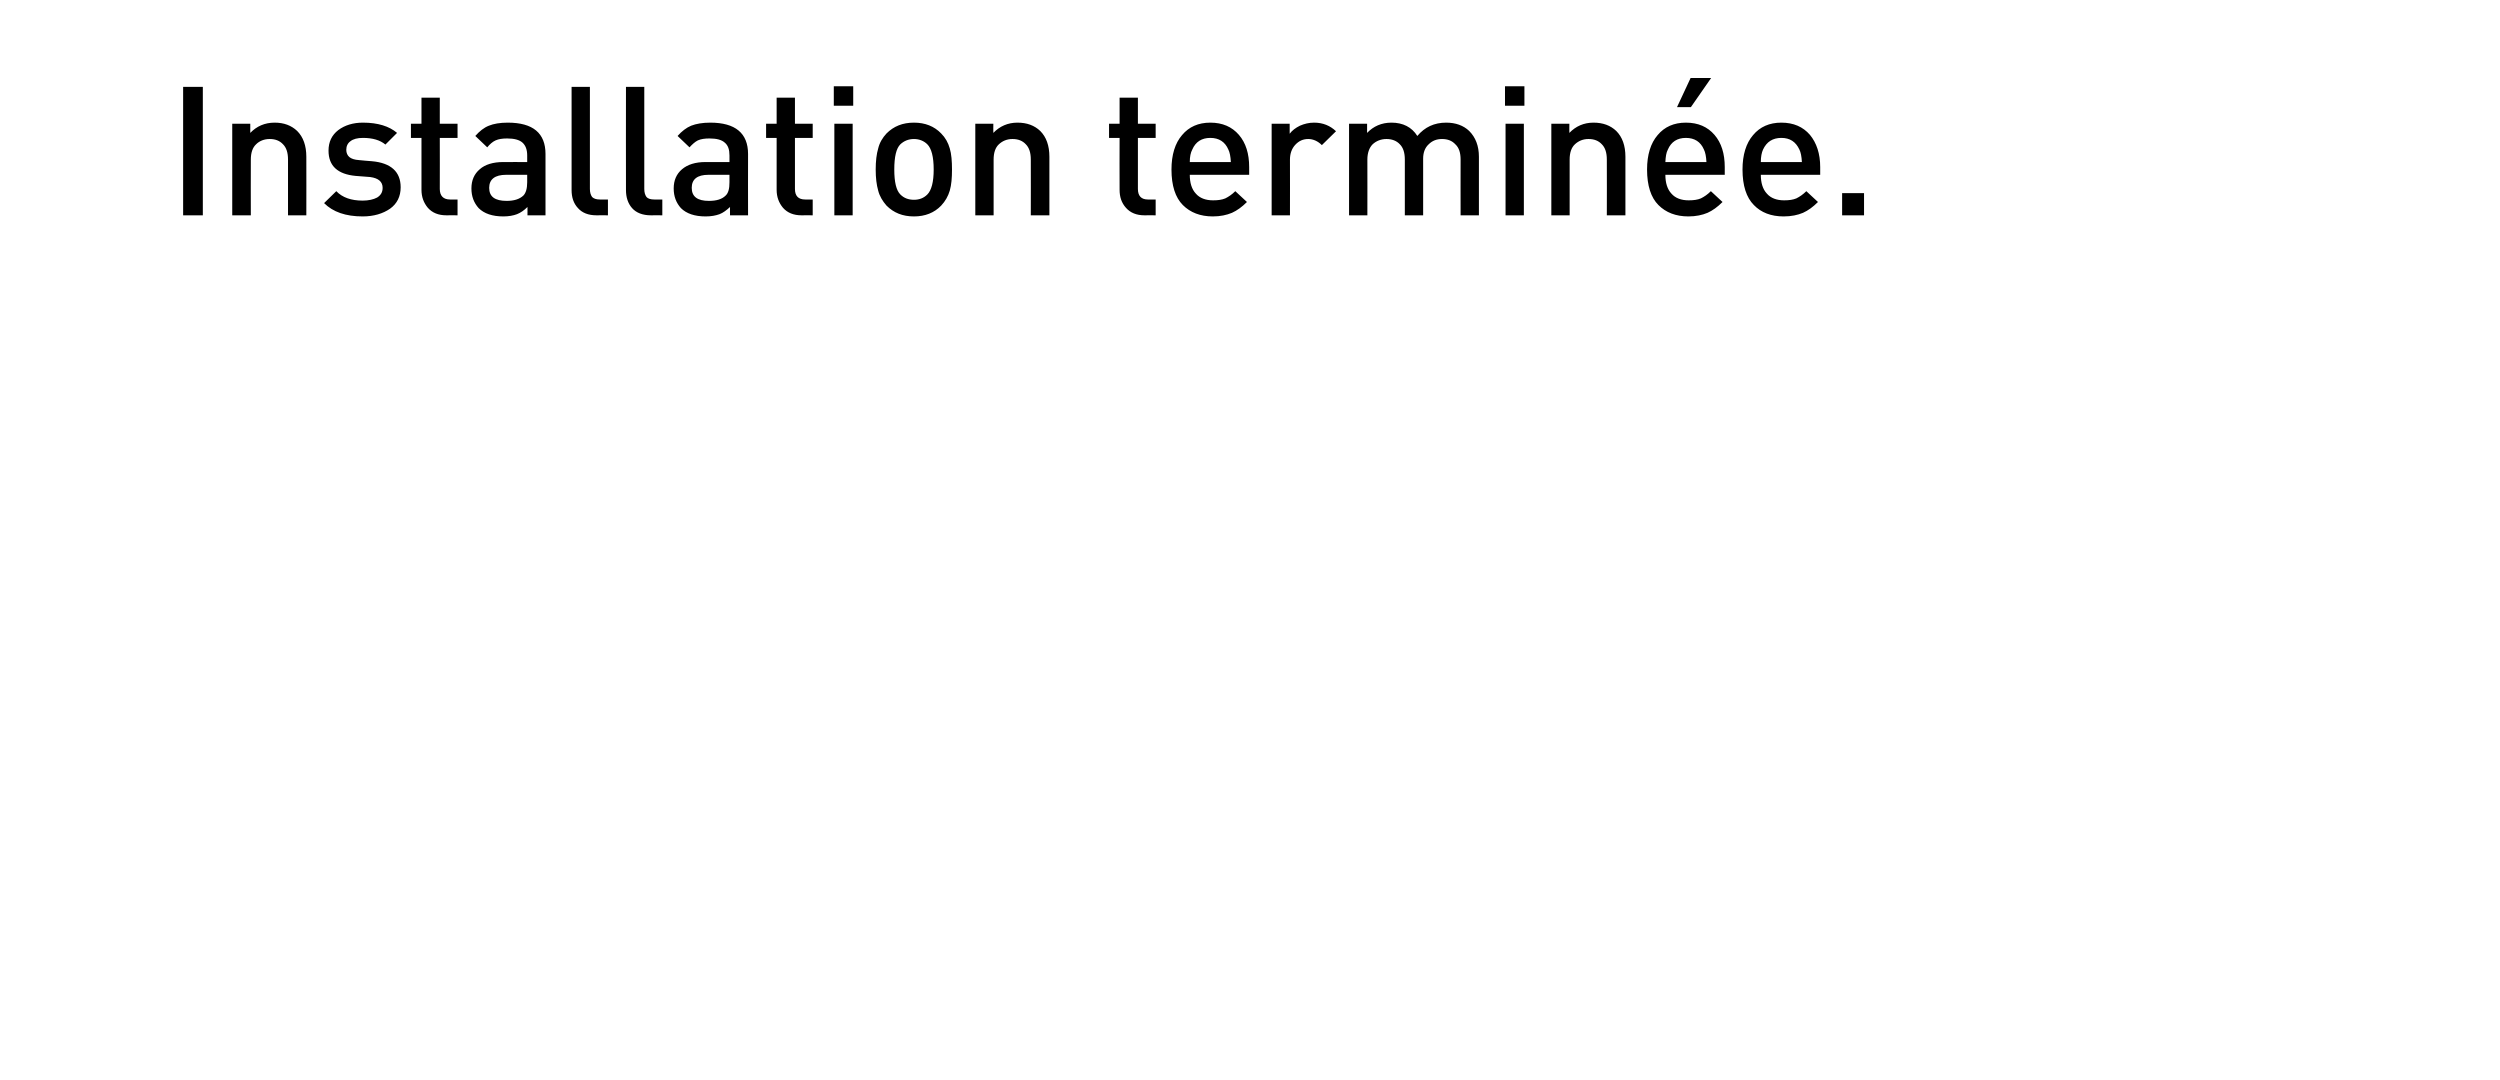 <?xml version="1.0" standalone="no"?>
<!DOCTYPE svg PUBLIC "-//W3C//DTD SVG 1.1//EN" "http://www.w3.org/Graphics/SVG/1.1/DTD/svg11.dtd">
<svg xmlns="http://www.w3.org/2000/svg" version="1.1" width="901px" height="389.3px" viewBox="0 0 901 389.3">
  <desc>Installation termin e.</desc>
  <defs/>
  <g id="Polygon76896">
    <path d="M 73.1 77.6 L 66 77.6 L 66 31.3 L 73.1 31.3 L 73.1 77.6 Z M 110.4 77.6 L 103.8 77.6 C 103.8 77.6 103.81 57.48 103.8 57.5 C 103.8 55 103.2 53.2 102 52 C 100.8 50.7 99.2 50.1 97.2 50.1 C 95.2 50.1 93.5 50.8 92.3 52 C 91 53.2 90.4 55.1 90.4 57.5 C 90.35 57.48 90.4 77.6 90.4 77.6 L 83.7 77.6 L 83.7 44.6 L 90.2 44.6 C 90.2 44.6 90.22 47.92 90.2 47.9 C 92.5 45.5 95.4 44.2 99 44.2 C 102.3 44.2 105 45.2 107.1 47.2 C 109.3 49.4 110.4 52.5 110.4 56.5 C 110.44 56.5 110.4 77.6 110.4 77.6 Z M 134 58.1 C 140.9 58.7 144.4 61.9 144.4 67.5 C 144.4 70.8 143.1 73.4 140.6 75.2 C 138 77 134.7 78 130.7 78 C 124.6 78 120 76.4 116.8 73.2 C 116.8 73.2 121.2 68.9 121.2 68.9 C 123.4 71.2 126.6 72.3 130.7 72.3 C 132.8 72.3 134.6 71.9 135.9 71.2 C 137.2 70.4 137.9 69.3 137.9 67.7 C 137.9 65.5 136.4 64.2 133.4 63.8 C 133.4 63.8 128.2 63.4 128.2 63.4 C 121.7 62.8 118.4 59.8 118.4 54.3 C 118.4 51.1 119.6 48.7 121.9 46.9 C 124.3 45.1 127.3 44.2 130.8 44.2 C 136.2 44.2 140.3 45.5 143.1 47.9 C 143.1 47.9 138.9 52.1 138.9 52.1 C 137 50.5 134.3 49.7 130.8 49.7 C 128.8 49.7 127.3 50.1 126.3 50.9 C 125.3 51.6 124.8 52.7 124.8 54 C 124.8 55.1 125.2 56 125.9 56.6 C 126.6 57.2 127.8 57.6 129.4 57.7 C 129.35 57.74 134 58.1 134 58.1 C 134 58.1 133.97 58.13 134 58.1 Z M 164.9 77.6 C 164.9 77.6 160.94 77.56 160.9 77.6 C 158 77.6 155.8 76.7 154.2 74.9 C 152.7 73.1 151.9 71 151.9 68.4 C 151.91 68.4 151.9 49.7 151.9 49.7 L 148.1 49.7 L 148.1 44.6 L 151.9 44.6 L 151.9 35.2 L 158.5 35.2 L 158.5 44.6 L 164.9 44.6 L 164.9 49.7 L 158.5 49.7 C 158.5 49.7 158.54 68.07 158.5 68.1 C 158.5 70.6 159.8 71.9 162.2 71.9 C 162.18 71.91 164.9 71.9 164.9 71.9 L 164.9 77.6 Z M 196.6 77.6 L 190.1 77.6 C 190.1 77.6 190.13 74.57 190.1 74.6 C 188.9 75.8 187.6 76.7 186.3 77.2 C 185 77.7 183.3 78 181.4 78 C 177.5 78 174.5 77 172.5 75 C 170.8 73.1 169.9 70.8 169.9 67.9 C 169.9 65 170.9 62.7 172.9 61 C 174.8 59.3 177.7 58.4 181.4 58.4 C 181.35 58.39 190 58.4 190 58.4 C 190 58.4 190 56.05 190 56 C 190 53.9 189.4 52.4 188.3 51.4 C 187.2 50.4 185.3 49.9 182.8 49.9 C 181.1 49.9 179.7 50.1 178.6 50.6 C 177.5 51.1 176.5 52 175.6 53.1 C 175.6 53.1 171.3 49 171.3 49 C 172.8 47.3 174.4 46 176.2 45.3 C 177.9 44.6 180.2 44.2 183 44.2 C 192.1 44.2 196.6 48 196.6 55.5 C 196.63 55.53 196.6 77.6 196.6 77.6 Z M 188.6 70.5 C 189.5 69.6 190 68 190 65.7 C 190 65.67 190 63 190 63 C 190 63 182.39 63 182.4 63 C 178.4 63 176.3 64.6 176.3 67.7 C 176.3 70.9 178.4 72.4 182.6 72.4 C 185.2 72.4 187.2 71.8 188.6 70.5 C 188.6 70.5 188.6 70.5 188.6 70.5 Z M 219.1 77.6 C 219.1 77.6 215.02 77.56 215 77.6 C 212 77.6 209.8 76.7 208.3 75 C 206.7 73.3 206 71.1 206 68.5 C 205.99 68.46 206 31.3 206 31.3 L 212.6 31.3 C 212.6 31.3 212.62 68.07 212.6 68.1 C 212.6 69.4 212.9 70.3 213.4 71 C 214 71.6 214.9 71.9 216.2 71.9 C 216.19 71.91 219.1 71.9 219.1 71.9 L 219.1 77.6 Z M 238.7 77.6 C 238.7 77.6 234.59 77.56 234.6 77.6 C 231.6 77.6 229.3 76.7 227.8 75 C 226.3 73.3 225.6 71.1 225.6 68.5 C 225.55 68.46 225.6 31.3 225.6 31.3 L 232.2 31.3 C 232.2 31.3 232.18 68.07 232.2 68.1 C 232.2 69.4 232.5 70.3 233 71 C 233.5 71.6 234.5 71.9 235.8 71.9 C 235.76 71.91 238.7 71.9 238.7 71.9 L 238.7 77.6 Z M 269.6 77.6 L 263.1 77.6 C 263.1 77.6 263.06 74.57 263.1 74.6 C 261.8 75.8 260.6 76.7 259.3 77.2 C 257.9 77.7 256.3 78 254.3 78 C 250.4 78 247.4 77 245.4 75 C 243.7 73.1 242.8 70.8 242.8 67.9 C 242.8 65 243.8 62.7 245.8 61 C 247.8 59.3 250.6 58.4 254.3 58.4 C 254.28 58.39 262.9 58.4 262.9 58.4 C 262.9 58.4 262.93 56.05 262.9 56 C 262.9 53.9 262.4 52.4 261.2 51.4 C 260.1 50.4 258.3 49.9 255.7 49.9 C 254 49.9 252.6 50.1 251.5 50.6 C 250.5 51.1 249.5 52 248.5 53.1 C 248.5 53.1 244.2 49 244.2 49 C 245.7 47.3 247.4 46 249.1 45.3 C 250.9 44.6 253.2 44.2 256 44.2 C 265 44.2 269.6 48 269.6 55.5 C 269.56 55.53 269.6 77.6 269.6 77.6 Z M 261.5 70.5 C 262.5 69.6 262.9 68 262.9 65.7 C 262.93 65.67 262.9 63 262.9 63 C 262.9 63 255.32 63 255.3 63 C 251.3 63 249.3 64.6 249.3 67.7 C 249.3 70.9 251.4 72.4 255.5 72.4 C 258.2 72.4 260.2 71.8 261.5 70.5 C 261.5 70.5 261.5 70.5 261.5 70.5 Z M 292.9 77.6 C 292.9 77.6 288.93 77.56 288.9 77.6 C 286 77.6 283.8 76.7 282.2 74.9 C 280.7 73.1 279.9 71 279.9 68.4 C 279.89 68.4 279.9 49.7 279.9 49.7 L 276.1 49.7 L 276.1 44.6 L 279.9 44.6 L 279.9 35.2 L 286.5 35.2 L 286.5 44.6 L 292.9 44.6 L 292.9 49.7 L 286.5 49.7 C 286.5 49.7 286.52 68.07 286.5 68.1 C 286.5 70.6 287.7 71.9 290.2 71.9 C 290.16 71.91 292.9 71.9 292.9 71.9 L 292.9 77.6 Z M 307.3 77.6 L 300.7 77.6 L 300.7 44.6 L 307.3 44.6 L 307.3 77.6 Z M 307.5 38.1 L 300.5 38.1 L 300.5 31.1 L 307.5 31.1 L 307.5 38.1 Z M 343.1 61.1 C 343.1 64.1 342.9 66.6 342.3 68.7 C 341.7 70.7 340.7 72.5 339.2 74.1 C 336.7 76.7 333.4 78 329.4 78 C 325.3 78 322.1 76.7 319.5 74.1 C 318.1 72.5 317 70.7 316.5 68.7 C 315.9 66.6 315.6 64.1 315.6 61.1 C 315.6 58.1 315.9 55.5 316.5 53.5 C 317 51.4 318.1 49.6 319.5 48.1 C 322.1 45.5 325.3 44.2 329.4 44.2 C 333.4 44.2 336.7 45.5 339.2 48.1 C 340.7 49.6 341.7 51.4 342.3 53.5 C 342.9 55.5 343.1 58.1 343.1 61.1 Z M 334.2 70.1 C 335.7 68.6 336.5 65.6 336.5 61.1 C 336.5 56.5 335.7 53.5 334.2 52 C 333 50.8 331.3 50.1 329.4 50.1 C 327.4 50.1 325.8 50.8 324.5 52 C 323 53.5 322.3 56.5 322.3 61.1 C 322.3 65.6 323 68.6 324.5 70.1 C 325.8 71.4 327.4 72 329.4 72 C 331.3 72 332.9 71.4 334.2 70.1 C 334.2 70.1 334.2 70.1 334.2 70.1 Z M 378.2 77.6 L 371.5 77.6 C 371.5 77.6 371.54 57.48 371.5 57.5 C 371.5 55 370.9 53.2 369.7 52 C 368.5 50.7 366.9 50.1 364.9 50.1 C 362.9 50.1 361.3 50.8 360 52 C 358.7 53.2 358.1 55.1 358.1 57.5 C 358.09 57.48 358.1 77.6 358.1 77.6 L 351.5 77.6 L 351.5 44.6 L 358 44.6 C 358 44.6 357.96 47.92 358 47.9 C 360.3 45.5 363.2 44.2 366.7 44.2 C 370.1 44.2 372.8 45.2 374.9 47.2 C 377.1 49.4 378.2 52.5 378.2 56.5 C 378.17 56.5 378.2 77.6 378.2 77.6 Z M 416.5 77.6 C 416.5 77.6 412.49 77.56 412.5 77.6 C 409.6 77.6 407.4 76.7 405.8 74.9 C 404.2 73.1 403.5 71 403.5 68.4 C 403.45 68.4 403.5 49.7 403.5 49.7 L 399.7 49.7 L 399.7 44.6 L 403.5 44.6 L 403.5 35.2 L 410.1 35.2 L 410.1 44.6 L 416.5 44.6 L 416.5 49.7 L 410.1 49.7 C 410.1 49.7 410.08 68.07 410.1 68.1 C 410.1 70.6 411.3 71.9 413.7 71.9 C 413.72 71.91 416.5 71.9 416.5 71.9 L 416.5 77.6 Z M 450.2 63 C 450.2 63 428.81 63 428.8 63 C 428.8 65.9 429.5 68.2 431 69.8 C 432.4 71.4 434.5 72.2 437.2 72.2 C 439 72.2 440.4 72 441.6 71.5 C 442.8 70.9 444 70.1 445.2 68.9 C 445.2 68.9 449.4 72.8 449.4 72.8 C 447.6 74.6 445.8 75.9 444 76.7 C 442.1 77.5 439.8 78 437.1 78 C 432.6 78 429 76.6 426.3 73.9 C 423.6 71.2 422.2 66.9 422.2 61.1 C 422.2 55.8 423.5 51.6 426 48.7 C 428.5 45.7 431.9 44.2 436.2 44.2 C 440.6 44.2 444 45.7 446.5 48.6 C 449 51.5 450.2 55.4 450.2 60.2 C 450.19 60.21 450.2 63 450.2 63 Z M 443.6 58.4 C 443.5 56.4 443.2 54.9 442.7 53.9 C 441.5 51.1 439.3 49.7 436.2 49.7 C 433.1 49.7 430.9 51.1 429.7 53.9 C 429.1 55 428.8 56.5 428.8 58.4 C 428.8 58.4 443.6 58.4 443.6 58.4 Z M 473.6 44.2 C 476.8 44.2 479.4 45.3 481.5 47.3 C 481.5 47.3 476.4 52.3 476.4 52.3 C 475 50.9 473.3 50.1 471.5 50.1 C 469.6 50.1 468.1 50.8 466.8 52.2 C 465.6 53.5 464.9 55.3 464.9 57.5 C 464.94 57.54 464.9 77.6 464.9 77.6 L 458.3 77.6 L 458.3 44.6 L 464.8 44.6 C 464.8 44.6 464.81 48.18 464.8 48.2 C 465.7 47 466.9 46.1 468.5 45.3 C 470.1 44.6 471.8 44.2 473.6 44.2 C 473.6 44.2 473.6 44.2 473.6 44.2 Z M 533 77.6 L 526.4 77.6 C 526.4 77.6 526.37 57.48 526.4 57.5 C 526.4 55 525.8 53.2 524.5 52 C 523.3 50.7 521.7 50.1 519.7 50.1 C 517.8 50.1 516.2 50.7 514.9 52 C 513.6 53.2 512.9 54.9 512.9 57.2 C 512.91 57.15 512.9 77.6 512.9 77.6 L 506.3 77.6 C 506.3 77.6 506.28 57.48 506.3 57.5 C 506.3 55 505.7 53.2 504.5 52 C 503.3 50.7 501.6 50.1 499.7 50.1 C 497.7 50.1 496 50.8 494.7 52 C 493.5 53.2 492.8 55.1 492.8 57.5 C 492.83 57.48 492.8 77.6 492.8 77.6 L 486.2 77.6 L 486.2 44.6 L 492.7 44.6 C 492.7 44.6 492.7 47.92 492.7 47.9 C 495 45.5 497.9 44.2 501.5 44.2 C 505.6 44.2 508.8 45.8 510.8 49 C 513.5 45.8 516.9 44.2 521.2 44.2 C 524.6 44.2 527.4 45.2 529.5 47.2 C 531.8 49.5 533 52.6 533 56.5 C 533 56.5 533 77.6 533 77.6 Z M 549.2 77.6 L 542.6 77.6 L 542.6 44.6 L 549.2 44.6 L 549.2 77.6 Z M 549.4 38.1 L 542.4 38.1 L 542.4 31.1 L 549.4 31.1 L 549.4 38.1 Z M 585.8 77.6 L 579.1 77.6 C 579.1 77.6 579.15 57.48 579.1 57.5 C 579.1 55 578.5 53.2 577.3 52 C 576.1 50.7 574.5 50.1 572.5 50.1 C 570.5 50.1 568.9 50.8 567.6 52 C 566.3 53.2 565.7 55.1 565.7 57.5 C 565.69 57.48 565.7 77.6 565.7 77.6 L 559.1 77.6 L 559.1 44.6 L 565.6 44.6 C 565.6 44.6 565.56 47.92 565.6 47.9 C 567.9 45.5 570.8 44.2 574.3 44.2 C 577.7 44.2 580.4 45.2 582.5 47.2 C 584.7 49.4 585.8 52.5 585.8 56.5 C 585.78 56.5 585.8 77.6 585.8 77.6 Z M 621.6 63 C 621.6 63 600.21 63 600.2 63 C 600.2 65.9 600.9 68.2 602.4 69.8 C 603.8 71.4 605.9 72.2 608.6 72.2 C 610.4 72.2 611.8 72 613 71.5 C 614.2 70.9 615.4 70.1 616.6 68.9 C 616.6 68.9 620.8 72.8 620.8 72.8 C 619 74.6 617.2 75.9 615.4 76.7 C 613.5 77.5 611.2 78 608.5 78 C 604 78 600.4 76.6 597.7 73.9 C 595 71.2 593.6 66.9 593.6 61.1 C 593.6 55.8 594.9 51.6 597.4 48.7 C 599.9 45.7 603.3 44.2 607.6 44.2 C 612 44.2 615.4 45.7 617.9 48.6 C 620.4 51.5 621.6 55.4 621.6 60.2 C 621.59 60.21 621.6 63 621.6 63 Z M 615 58.4 C 614.9 56.4 614.6 54.9 614.1 53.9 C 612.9 51.1 610.7 49.7 607.6 49.7 C 604.5 49.7 602.3 51.1 601.1 53.9 C 600.5 55 600.3 56.5 600.2 58.4 C 600.2 58.4 615 58.4 615 58.4 Z M 616.7 28.1 L 609.4 38.6 L 604.4 38.6 L 609.3 28.1 L 616.7 28.1 Z M 656 63 C 656 63 634.59 63 634.6 63 C 634.6 65.9 635.3 68.2 636.8 69.8 C 638.2 71.4 640.3 72.2 643 72.2 C 644.8 72.2 646.2 72 647.4 71.5 C 648.6 70.9 649.8 70.1 651 68.9 C 651 68.9 655.2 72.8 655.2 72.8 C 653.4 74.6 651.6 75.9 649.8 76.7 C 647.9 77.5 645.6 78 642.8 78 C 638.3 78 634.7 76.6 632.1 73.9 C 629.4 71.2 628 66.9 628 61.1 C 628 55.8 629.3 51.6 631.8 48.7 C 634.3 45.7 637.7 44.2 642 44.2 C 646.4 44.2 649.8 45.7 652.3 48.6 C 654.7 51.5 656 55.4 656 60.2 C 655.98 60.21 656 63 656 63 Z M 649.4 58.4 C 649.3 56.4 649 54.9 648.5 53.9 C 647.2 51.1 645.1 49.7 642 49.7 C 638.9 49.7 636.7 51.1 635.4 53.9 C 634.9 55 634.6 56.5 634.6 58.4 C 634.6 58.4 649.4 58.4 649.4 58.4 Z M 671.8 77.6 L 663.9 77.6 L 663.9 69.6 L 671.8 69.6 L 671.8 77.6 Z " stroke="none" fill="#000"/>
  </g>
</svg>